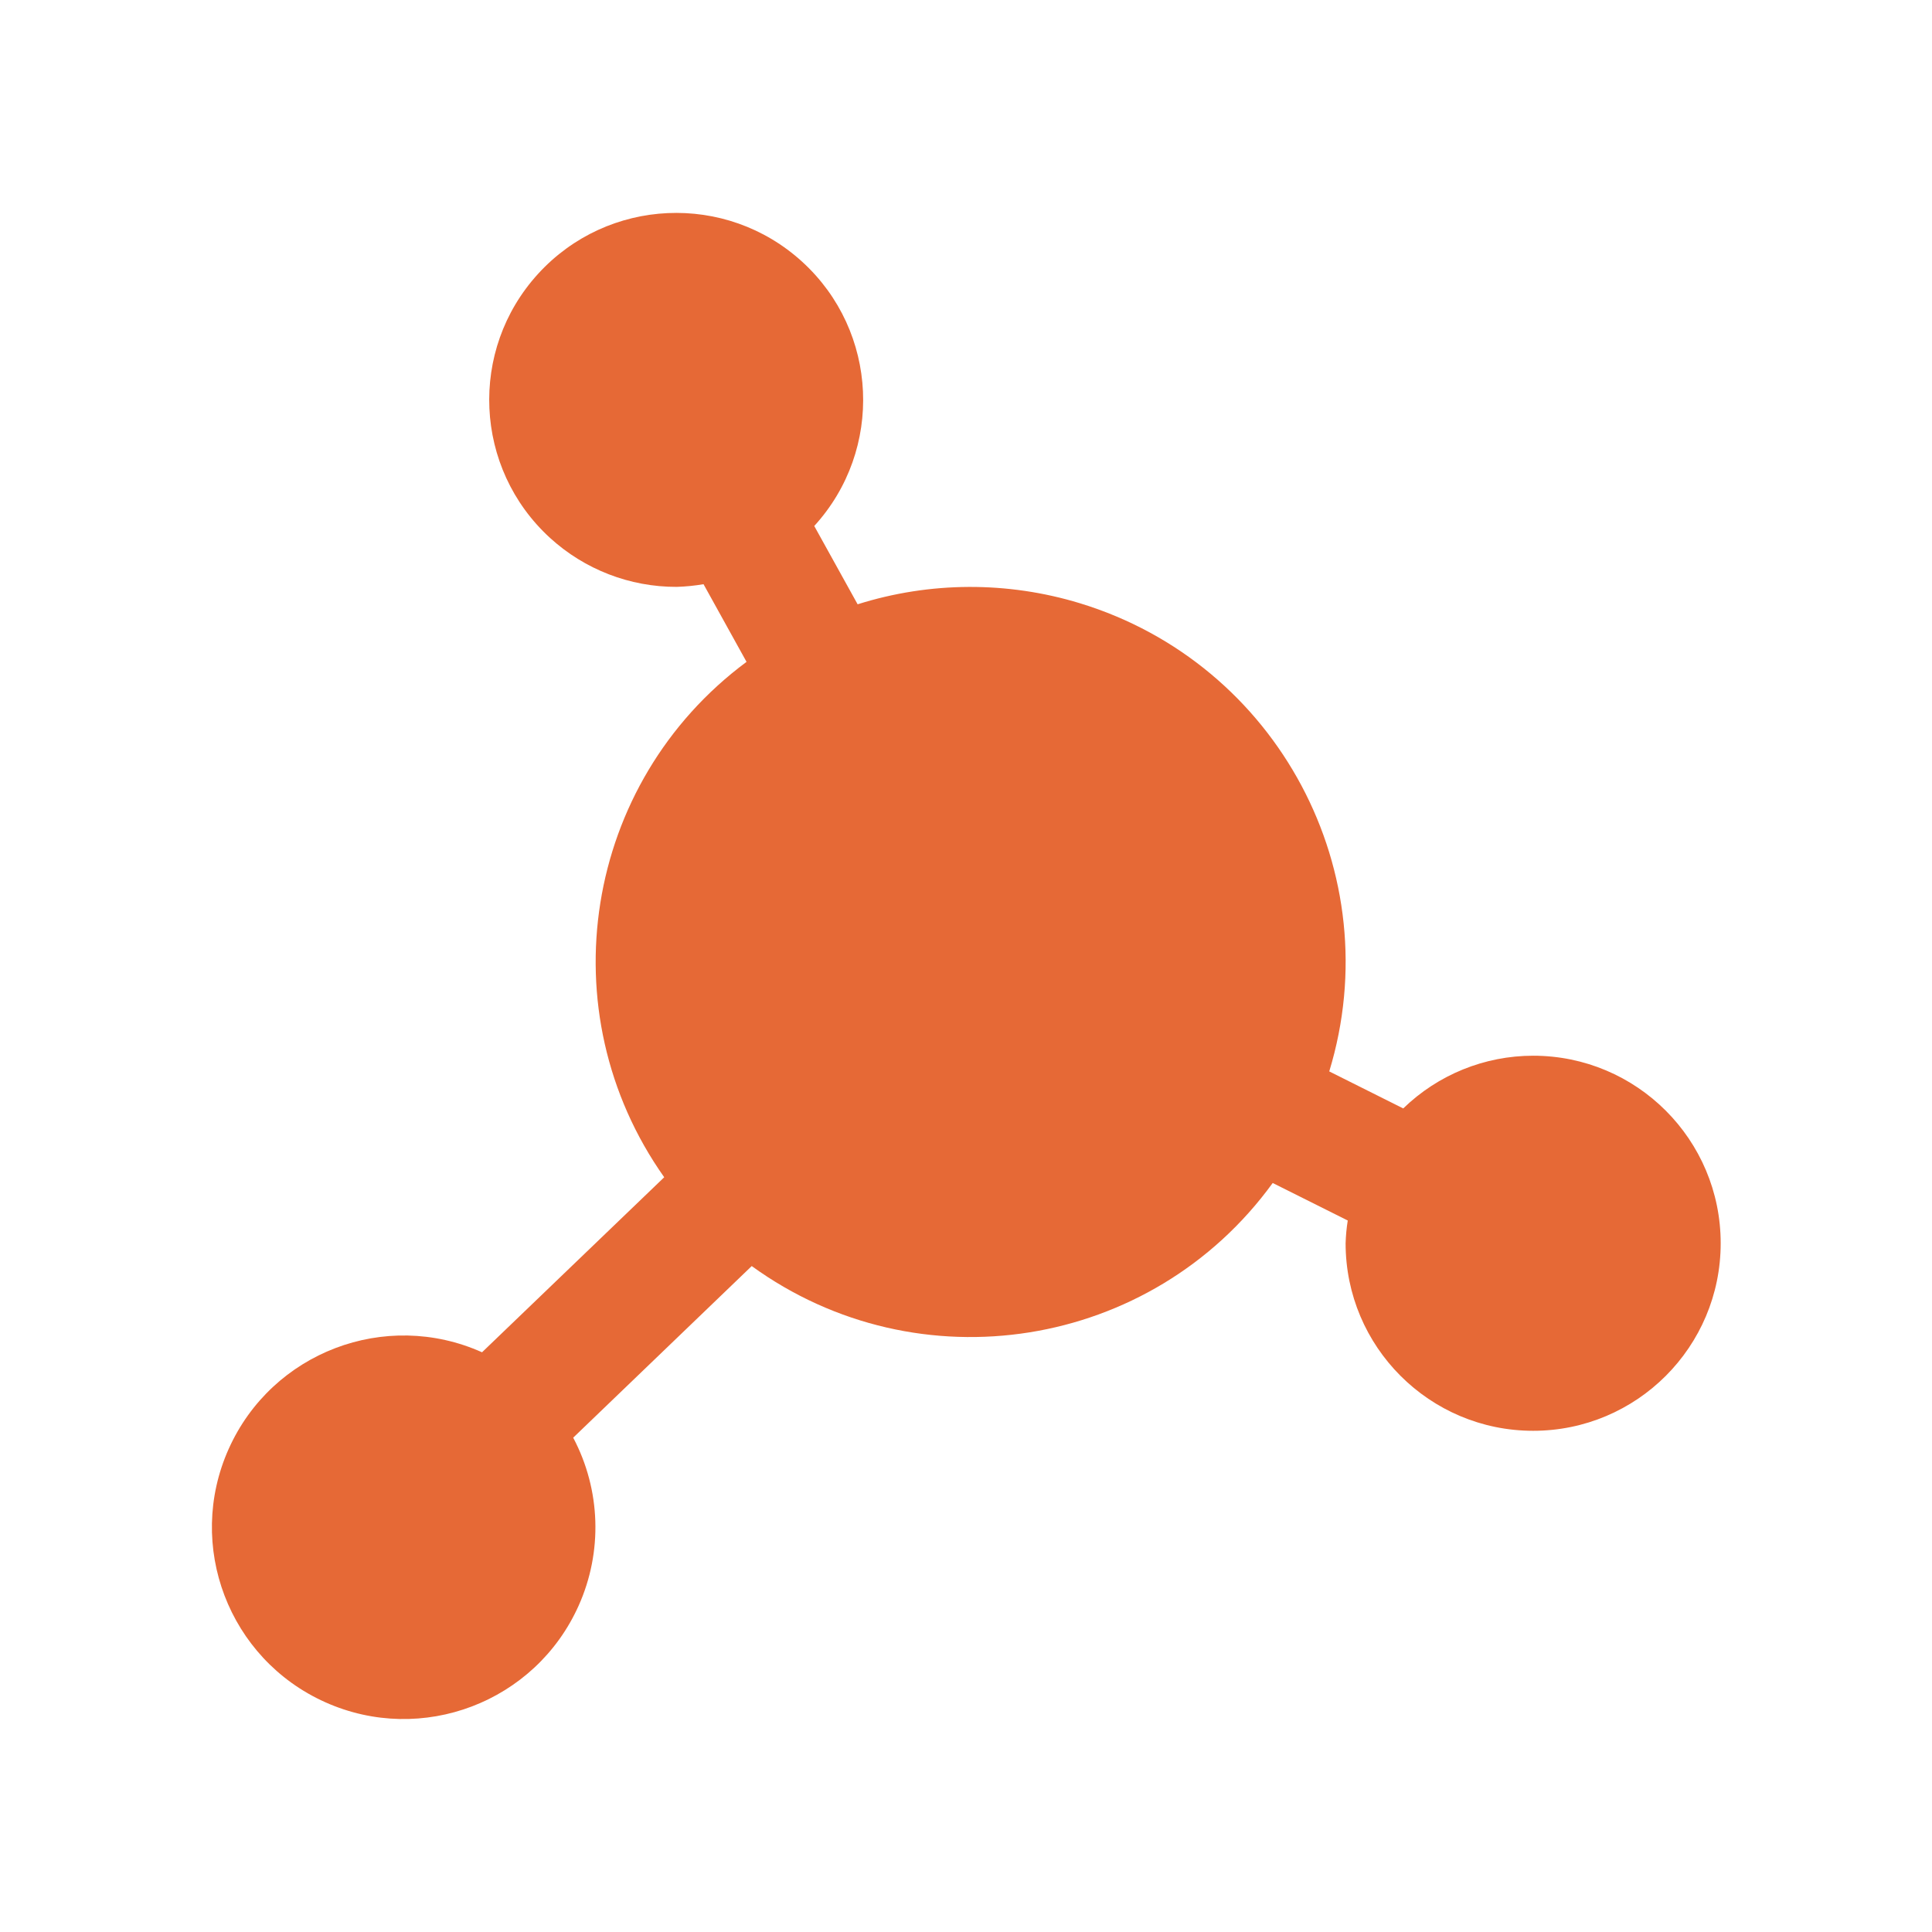 <svg width="64" height="64" viewBox="0 0 64 64" fill="none" xmlns="http://www.w3.org/2000/svg">
<g clip-path="url(#clip0_6671_6100)">
<path d="M50.788 34.972C49.181 34.972 47.637 35.599 46.484 36.718L44.033 35.492C46.034 28.928 42.335 21.985 35.772 19.983C33.37 19.251 30.804 19.263 28.41 20.018L26.973 17.424C29.28 14.898 29.102 10.98 26.576 8.673C24.05 6.366 20.133 6.544 17.826 9.07C15.519 11.596 15.697 15.514 18.222 17.82C19.368 18.867 20.865 19.445 22.417 19.441C22.715 19.432 23.012 19.402 23.305 19.352L24.73 21.925C19.334 25.93 18.123 33.511 22.003 38.998L15.968 44.796C12.767 43.362 9.01 44.795 7.576 47.996C6.142 51.198 7.575 54.955 10.776 56.389C13.978 57.823 17.735 56.39 19.169 53.188C19.968 51.405 19.901 49.352 18.988 47.625L24.902 41.94C30.428 45.943 38.153 44.711 42.16 39.188L44.646 40.431C44.606 40.68 44.583 40.932 44.575 41.184C44.575 44.615 47.357 47.397 50.788 47.397C54.219 47.397 57 44.616 57 41.185C57 37.754 54.219 34.972 50.788 34.972Z" fill="#E66936"/>
</g>
<defs>
<clipPath id="clip0_6671_6100">
<rect width="50" height="50" fill="white" transform="translate(7 7)"/>
</clipPath>
</defs>
</svg>
